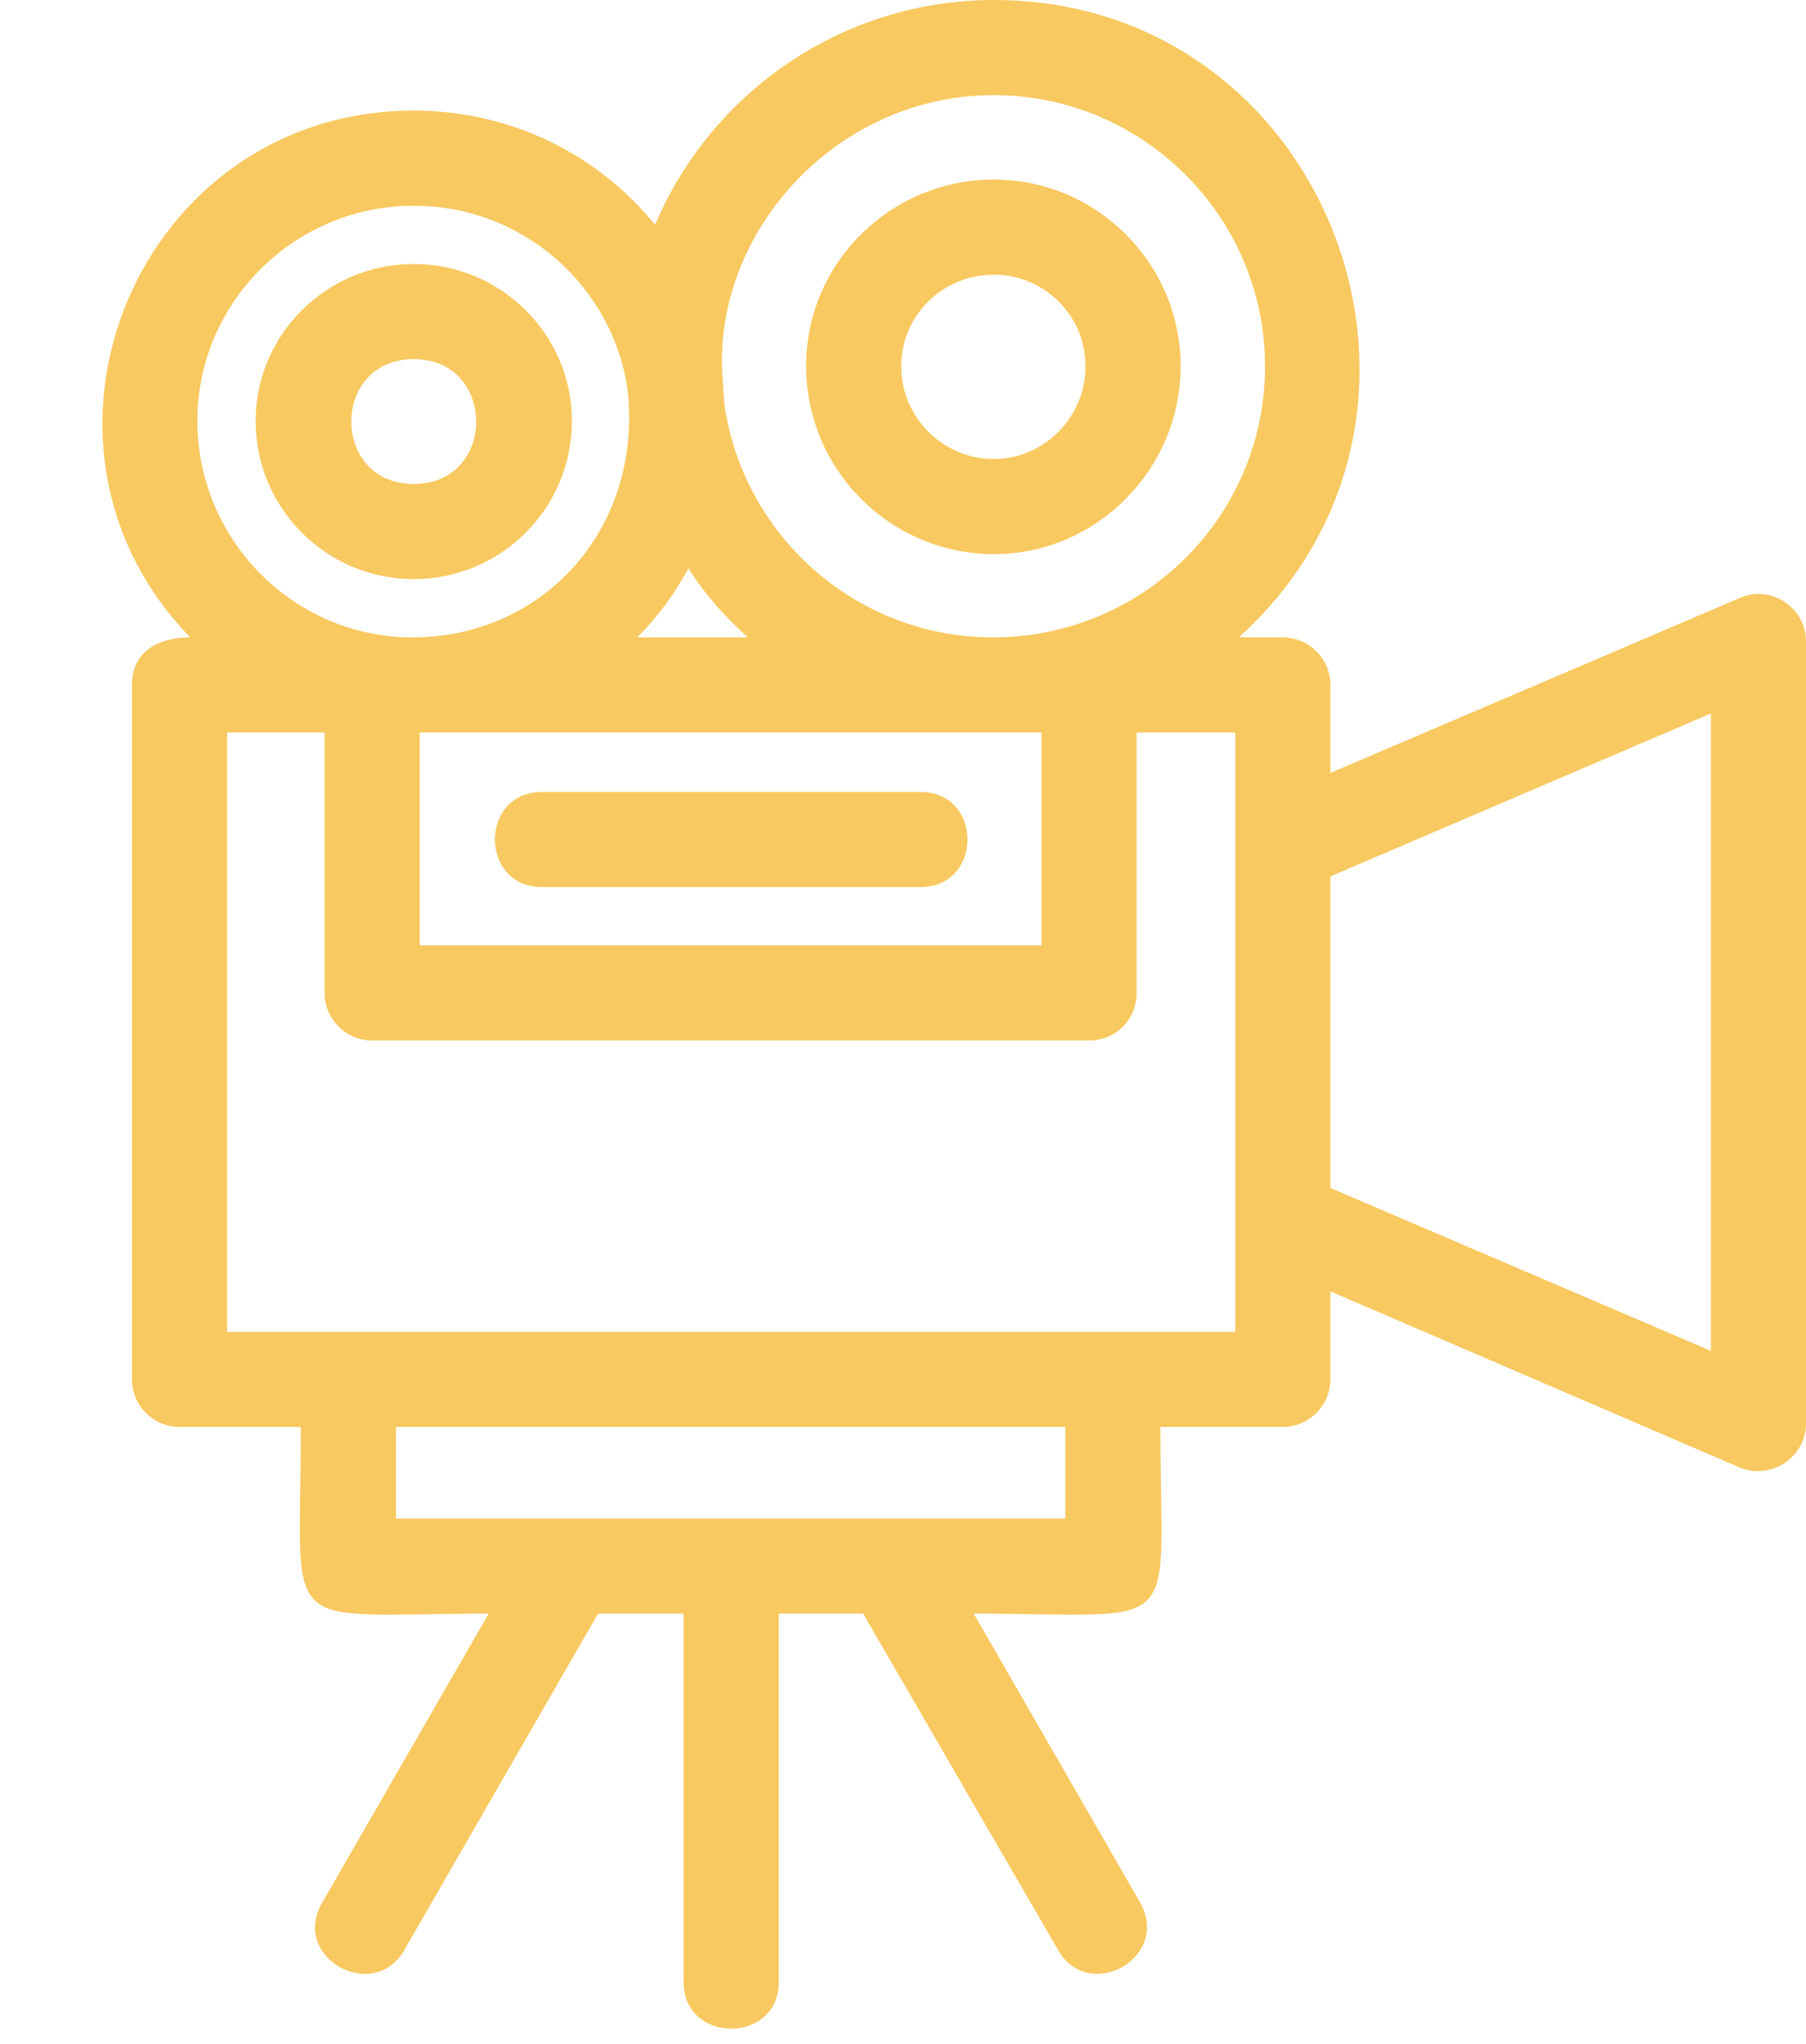 <?xml version="1.0" encoding="UTF-8" standalone="no"?><svg xmlns="http://www.w3.org/2000/svg" xmlns:xlink="http://www.w3.org/1999/xlink" clip-rule="evenodd" fill="#000000" fill-rule="evenodd" height="1719" image-rendering="optimizeQuality" preserveAspectRatio="xMidYMid meet" shape-rendering="geometricPrecision" text-rendering="geometricPrecision" version="1" viewBox="51.0 0.0 1519.0 1719.0" width="1519" zoomAndPan="magnify"><g id="change1_1"><path d="M825 746l-318 0c-53,0 -53,-80 0,-80l318 0c53,0 53,80 0,80zm305 454l-103 0c0,179 23,157 -157,157l140 243c26,46 -43,85 -69,40l-164 -283 -71 0 0 310c0,52 -80,52 -80,0l0 -310 -72 0 -163 283c-26,45 -96,6 -69,-40l140 -243c-180,0 -158,22 -158,-157l-102 0c-22,0 -40,-18 -40,-40l0 -584c0,-28 22,-40 49,-40 -160,-165 -43,-443 188,-443 82,0 155,37 203,96 47,-111 157,-189 285,-189 281,0 414,348 206,536l37 0c22,0 40,18 40,40l0 74 344 -147c26,-12 56,8 56,36l0 658c0,29 -30,48 -56,37l-344 -148 0 74c0,22 -18,40 -40,40zm-732 -664c109,0 193,-90 181,-207 -12,-88 -88,-156 -180,-156 -100,0 -182,81 -182,181 0,100 81,182 181,182zm189 0l93 0c-19,-17 -36,-36 -50,-58 -12,22 -26,41 -43,58zm299 0c127,0 229,-102 229,-228 0,-126 -103,-228 -228,-228 -136,0 -239,120 -228,241 0,6 1,11 1,17 15,112 111,198 226,198zm-644 584l848 0 0 -504 -83 0 0 219c0,22 -17,40 -40,40l-603 0c-22,0 -40,-18 -40,-40l0 -219 -82 0 0 504zm685 -504l-523 0 0 179 523 0 0 -179zm243 383l320 137 0 -536 -320 137 0 262zm-786 278l563 0 0 -77 -563 0 0 77zm503 -811c-87,0 -158,-71 -158,-158 0,-87 71,-157 158,-157 86,0 157,70 157,157 0,87 -71,158 -157,158zm0 -235c-43,0 -78,34 -78,77 0,43 35,78 78,78 42,0 77,-35 77,-78 0,-43 -35,-77 -77,-77zm-488 256c-73,0 -133,-59 -133,-133 0,-73 60,-132 133,-132 73,0 133,59 133,132 0,74 -60,133 -133,133zm0 -185c-70,0 -70,105 0,105 70,0 70,-105 0,-105z" fill="#f8c961"/></g></svg>